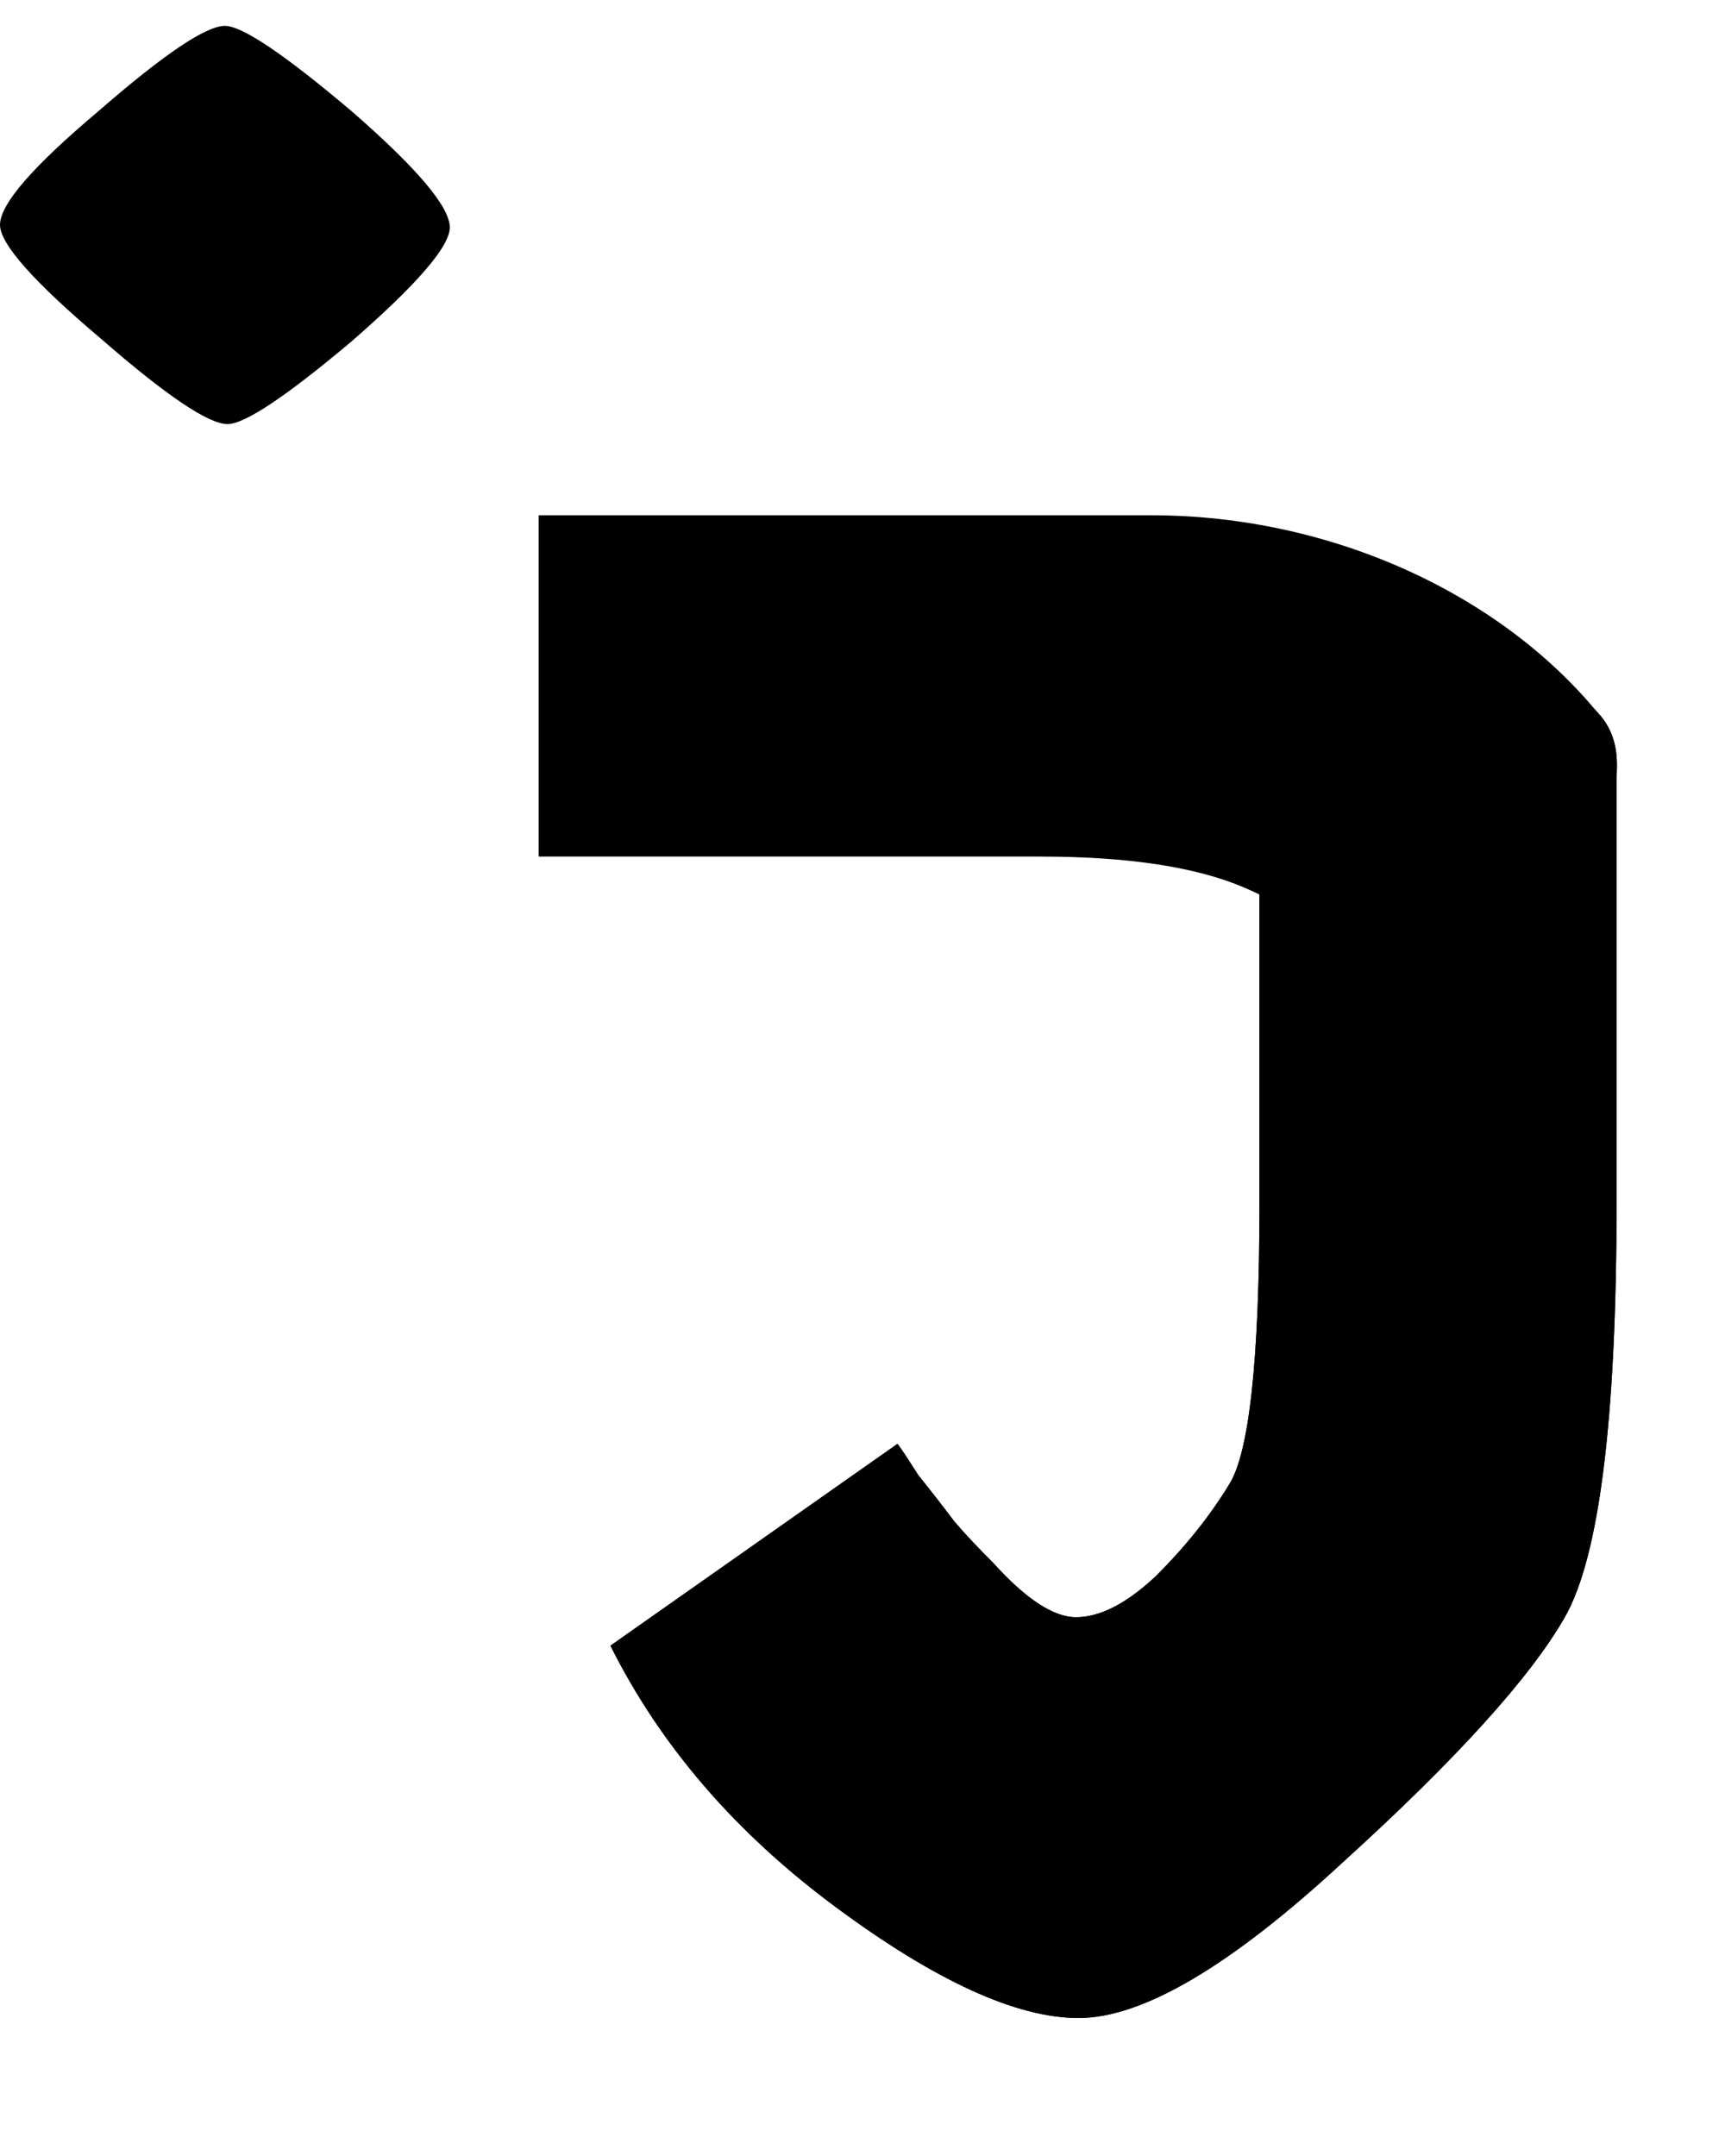 <svg width="8" height="10" viewBox="0 0 8 10" fill="none" xmlns="http://www.w3.org/2000/svg">
<path d="M5.841 3.619L6.582 3.095C7.581 3.095 7.497 3.494 7.497 3.619C7.497 3.743 7.497 5.582 7.497 5.582C7.497 6.581 7.417 7.221 7.257 7.501C7.097 7.781 6.753 8.161 6.225 8.64C5.706 9.12 5.298 9.36 5.002 9.36C4.714 9.36 4.338 9.188 3.874 8.844C3.41 8.5 3.063 8.097 2.831 7.633L4.162 6.697C4.17 6.705 4.202 6.753 4.258 6.841C4.322 6.921 4.378 6.993 4.426 7.057C4.474 7.113 4.534 7.177 4.606 7.249C4.758 7.417 4.886 7.501 4.99 7.501C5.102 7.501 5.226 7.437 5.362 7.309C5.498 7.173 5.61 7.033 5.698 6.889C5.793 6.745 5.841 6.309 5.841 5.582V3.619Z" fill="black"/>
<path d="M5.841 3.619L6.582 3.095C7.581 3.095 7.497 3.494 7.497 3.619C7.497 3.743 7.497 5.582 7.497 5.582C7.497 6.581 7.417 7.221 7.257 7.501C7.097 7.781 6.753 8.161 6.225 8.64C5.706 9.12 5.298 9.36 5.002 9.36C4.714 9.36 4.338 9.188 3.874 8.844C3.41 8.5 3.063 8.097 2.831 7.633L4.162 6.697C4.17 6.705 4.202 6.753 4.258 6.841C4.322 6.921 4.378 6.993 4.426 7.057C4.474 7.113 4.534 7.177 4.606 7.249C4.758 7.417 4.886 7.501 4.99 7.501C5.102 7.501 5.226 7.437 5.362 7.309C5.498 7.173 5.61 7.033 5.698 6.889C5.793 6.745 5.841 6.309 5.841 5.582V3.619Z" fill="black"/>
<path d="M2.498 2.39V3.973H4.824C5.232 3.973 5.547 4.021 5.771 4.117C5.995 4.213 6.221 4.365 6.389 4.573L7.434 3.336C6.978 2.761 6.179 2.39 5.34 2.39H2.498Z" fill="black"/>
<path d="M0.456 0.516C0.759 0.252 0.955 0.12 1.043 0.12C1.123 0.12 1.319 0.252 1.631 0.516C1.934 0.78 2.086 0.959 2.086 1.055C2.086 1.143 1.934 1.319 1.631 1.583C1.327 1.839 1.135 1.967 1.055 1.967C0.967 1.967 0.771 1.835 0.468 1.571C0.156 1.307 -7.41205e-09 1.131 0 1.043C8.08591e-09 0.947 0.152 0.772 0.456 0.516Z" fill="black"/>
</svg>
